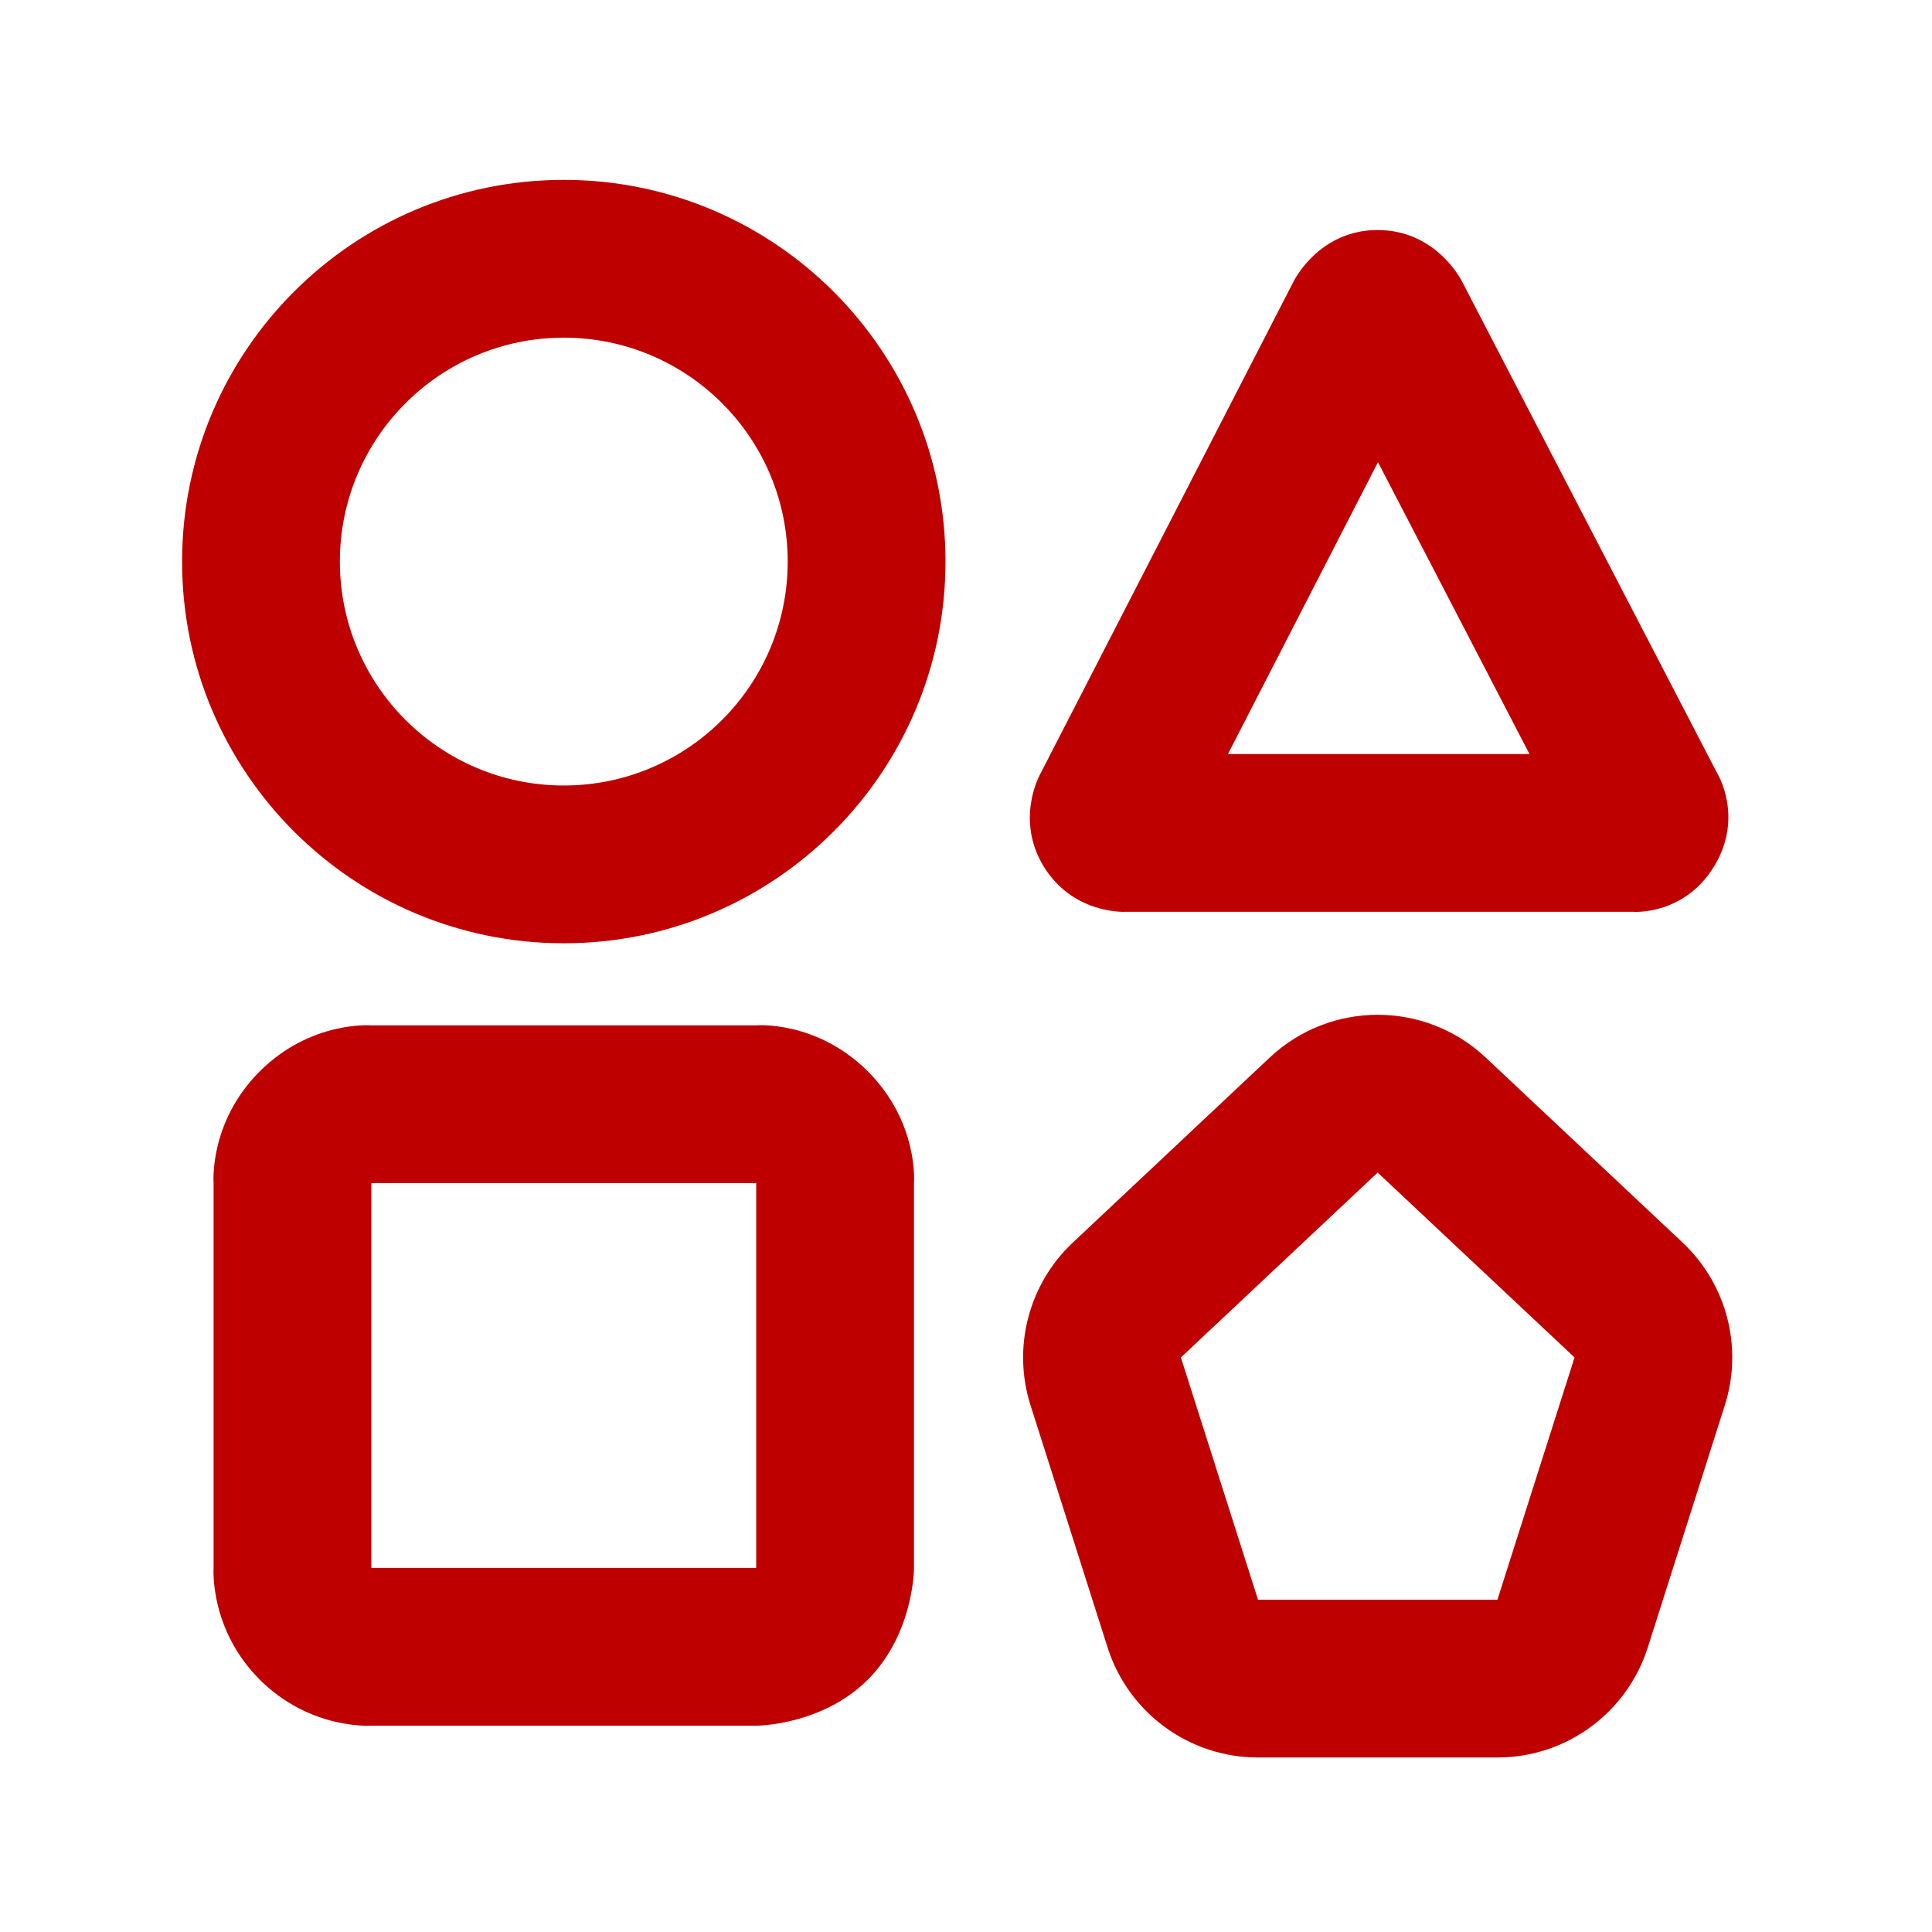 <svg width="49" height="49" viewBox="0 0 49 49" fill="none" xmlns="http://www.w3.org/2000/svg">
<path fill-rule="evenodd" clip-rule="evenodd" d="M14.299 4.562C19.642 4.562 23.98 8.9 23.98 14.243C23.98 19.587 19.642 23.924 14.299 23.924C8.956 23.924 4.618 19.587 4.618 14.243C4.618 8.9 8.956 4.562 14.299 4.562ZM14.299 8.564C11.164 8.564 8.62 11.108 8.62 14.243C8.62 17.379 11.164 19.922 14.299 19.922C17.434 19.922 19.978 17.379 19.978 14.243C19.978 11.108 17.434 8.564 14.299 8.564ZM32.809 7.137C32.809 7.137 33.442 5.834 34.939 5.834C36.436 5.834 37.075 7.129 37.075 7.129L43.555 19.617C43.555 19.617 44.237 20.717 43.475 21.971C42.713 23.224 41.425 23.126 41.425 23.126H28.52C28.52 23.126 27.21 23.185 26.47 21.975C25.733 20.764 26.386 19.625 26.386 19.625L32.809 7.137ZM31.144 19.124H38.791L34.949 11.722L31.144 19.124ZM19.19 26.005C19.19 26.005 20.718 25.88 22.012 27.174C23.304 28.467 23.181 29.997 23.181 29.997V39.776C23.181 39.776 23.179 41.431 22.012 42.598C20.845 43.765 19.19 43.767 19.19 43.767H9.408C9.408 43.767 7.862 43.874 6.586 42.598C5.31 41.322 5.417 39.776 5.417 39.776V29.997C5.417 29.997 5.298 28.461 6.586 27.174C7.874 25.886 9.408 26.005 9.408 26.005H19.19ZM9.419 30.005V39.766H19.179V30.005H9.419ZM32.203 26.822C33.743 25.376 36.141 25.376 37.681 26.822L42.674 31.514C43.796 32.569 44.214 34.175 43.745 35.643L41.791 41.785C41.263 43.446 39.721 44.574 37.978 44.574H31.906C30.163 44.574 28.621 43.446 28.092 41.787L26.137 35.643C25.669 34.175 26.087 32.569 27.21 31.514L32.203 26.822ZM29.95 34.428L31.906 40.572H37.978L39.934 34.428L34.941 29.739L29.95 34.428Z" fill="#BF0000"/>
</svg>

